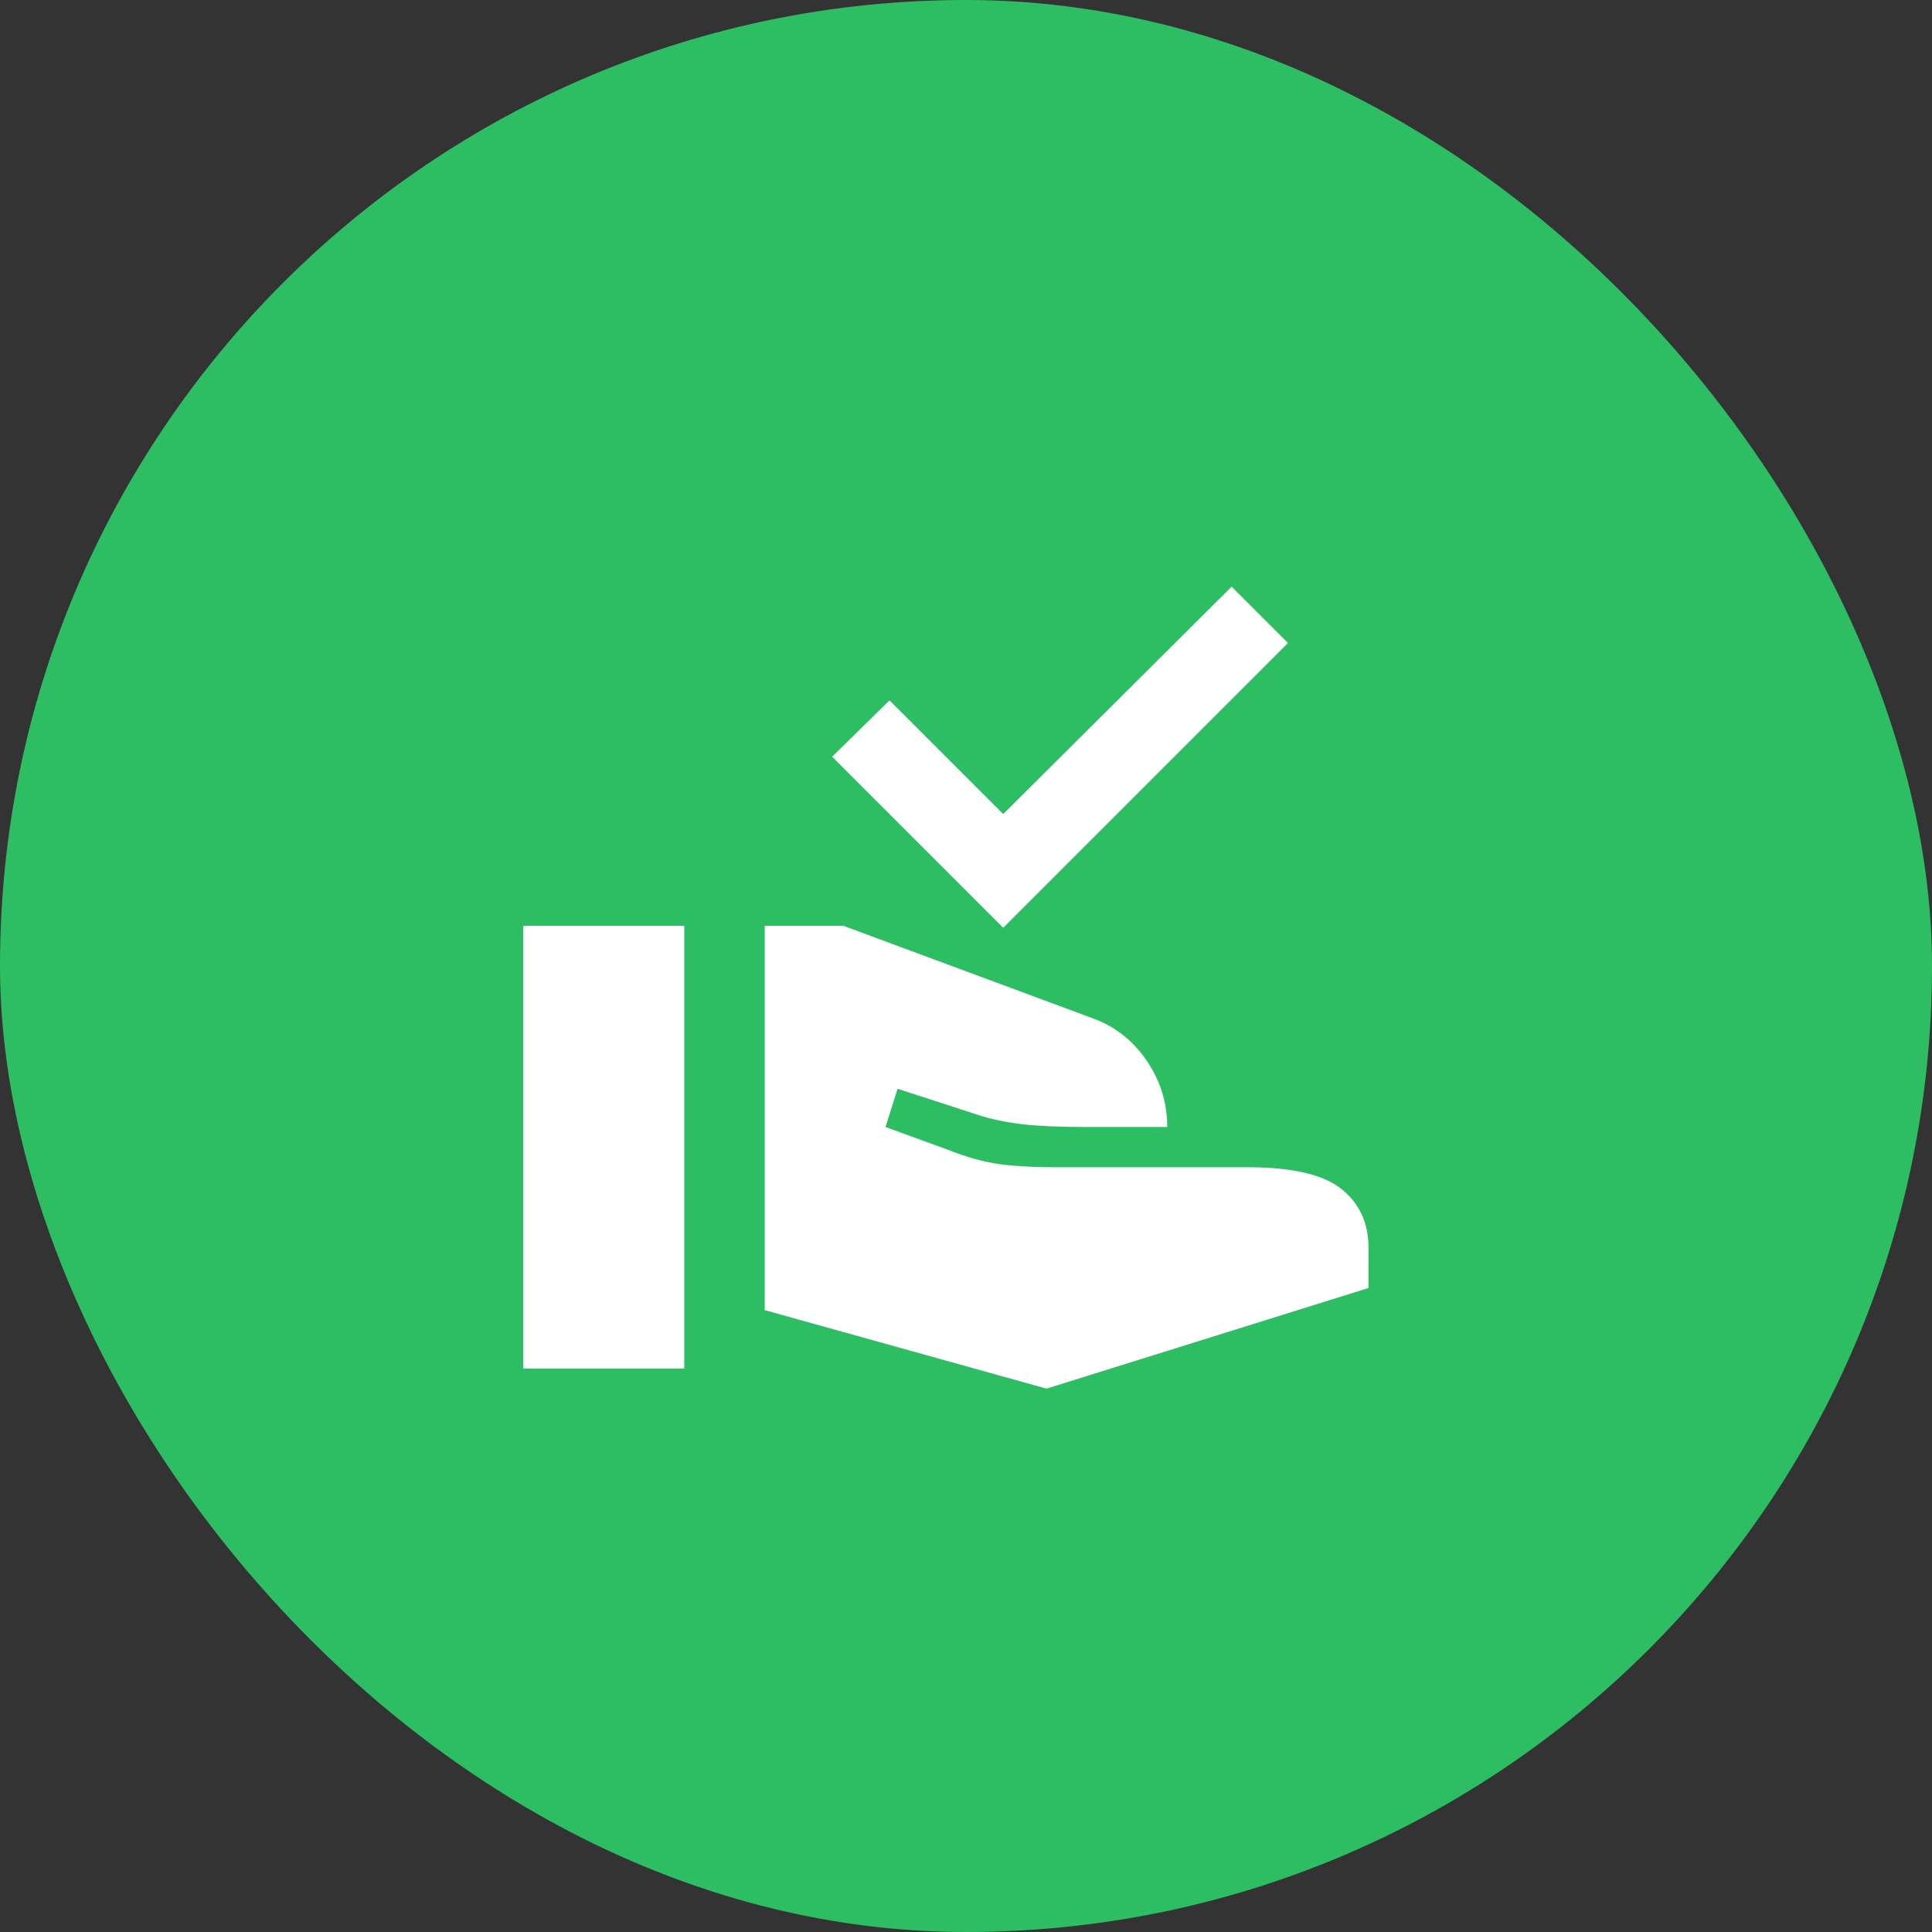 <svg xmlns="http://www.w3.org/2000/svg" width="48" height="48" fill="none"><rect width="100%" height="100%" fill="#333333" stroke="none"/><rect width="48" height="48" fill="#2DBE64" rx="24"/><mask id="a" width="24" height="24" x="12" y="12" maskUnits="userSpaceOnUse" style="mask-type:alpha"><path fill="#D9D9D9" d="M12 12h24v24H12z"/></mask><g mask="url(#a)"><path fill="#fff" d="m24.925 23.05-4.25-4.25 1.425-1.4 2.825 2.825 5.675-5.65 1.4 1.4-7.075 7.075ZM26 34.5l-7-1.95V23h1.95l6.2 2.3c.55.2.996.55 1.338 1.05.341.5.512 1.05.512 1.65h-2c-.7 0-1.25-.025-1.65-.075-.4-.05-.75-.125-1.05-.225l-2-.65-.3.95 1.575.575c.467.184.892.3 1.275.35.383.05.833.075 1.35.075H31c1.1 0 1.875.18 2.325.538.45.358.675.846.675 1.462v1l-8 2.5ZM13 34V23h4v11h-4Z"/></g></svg>